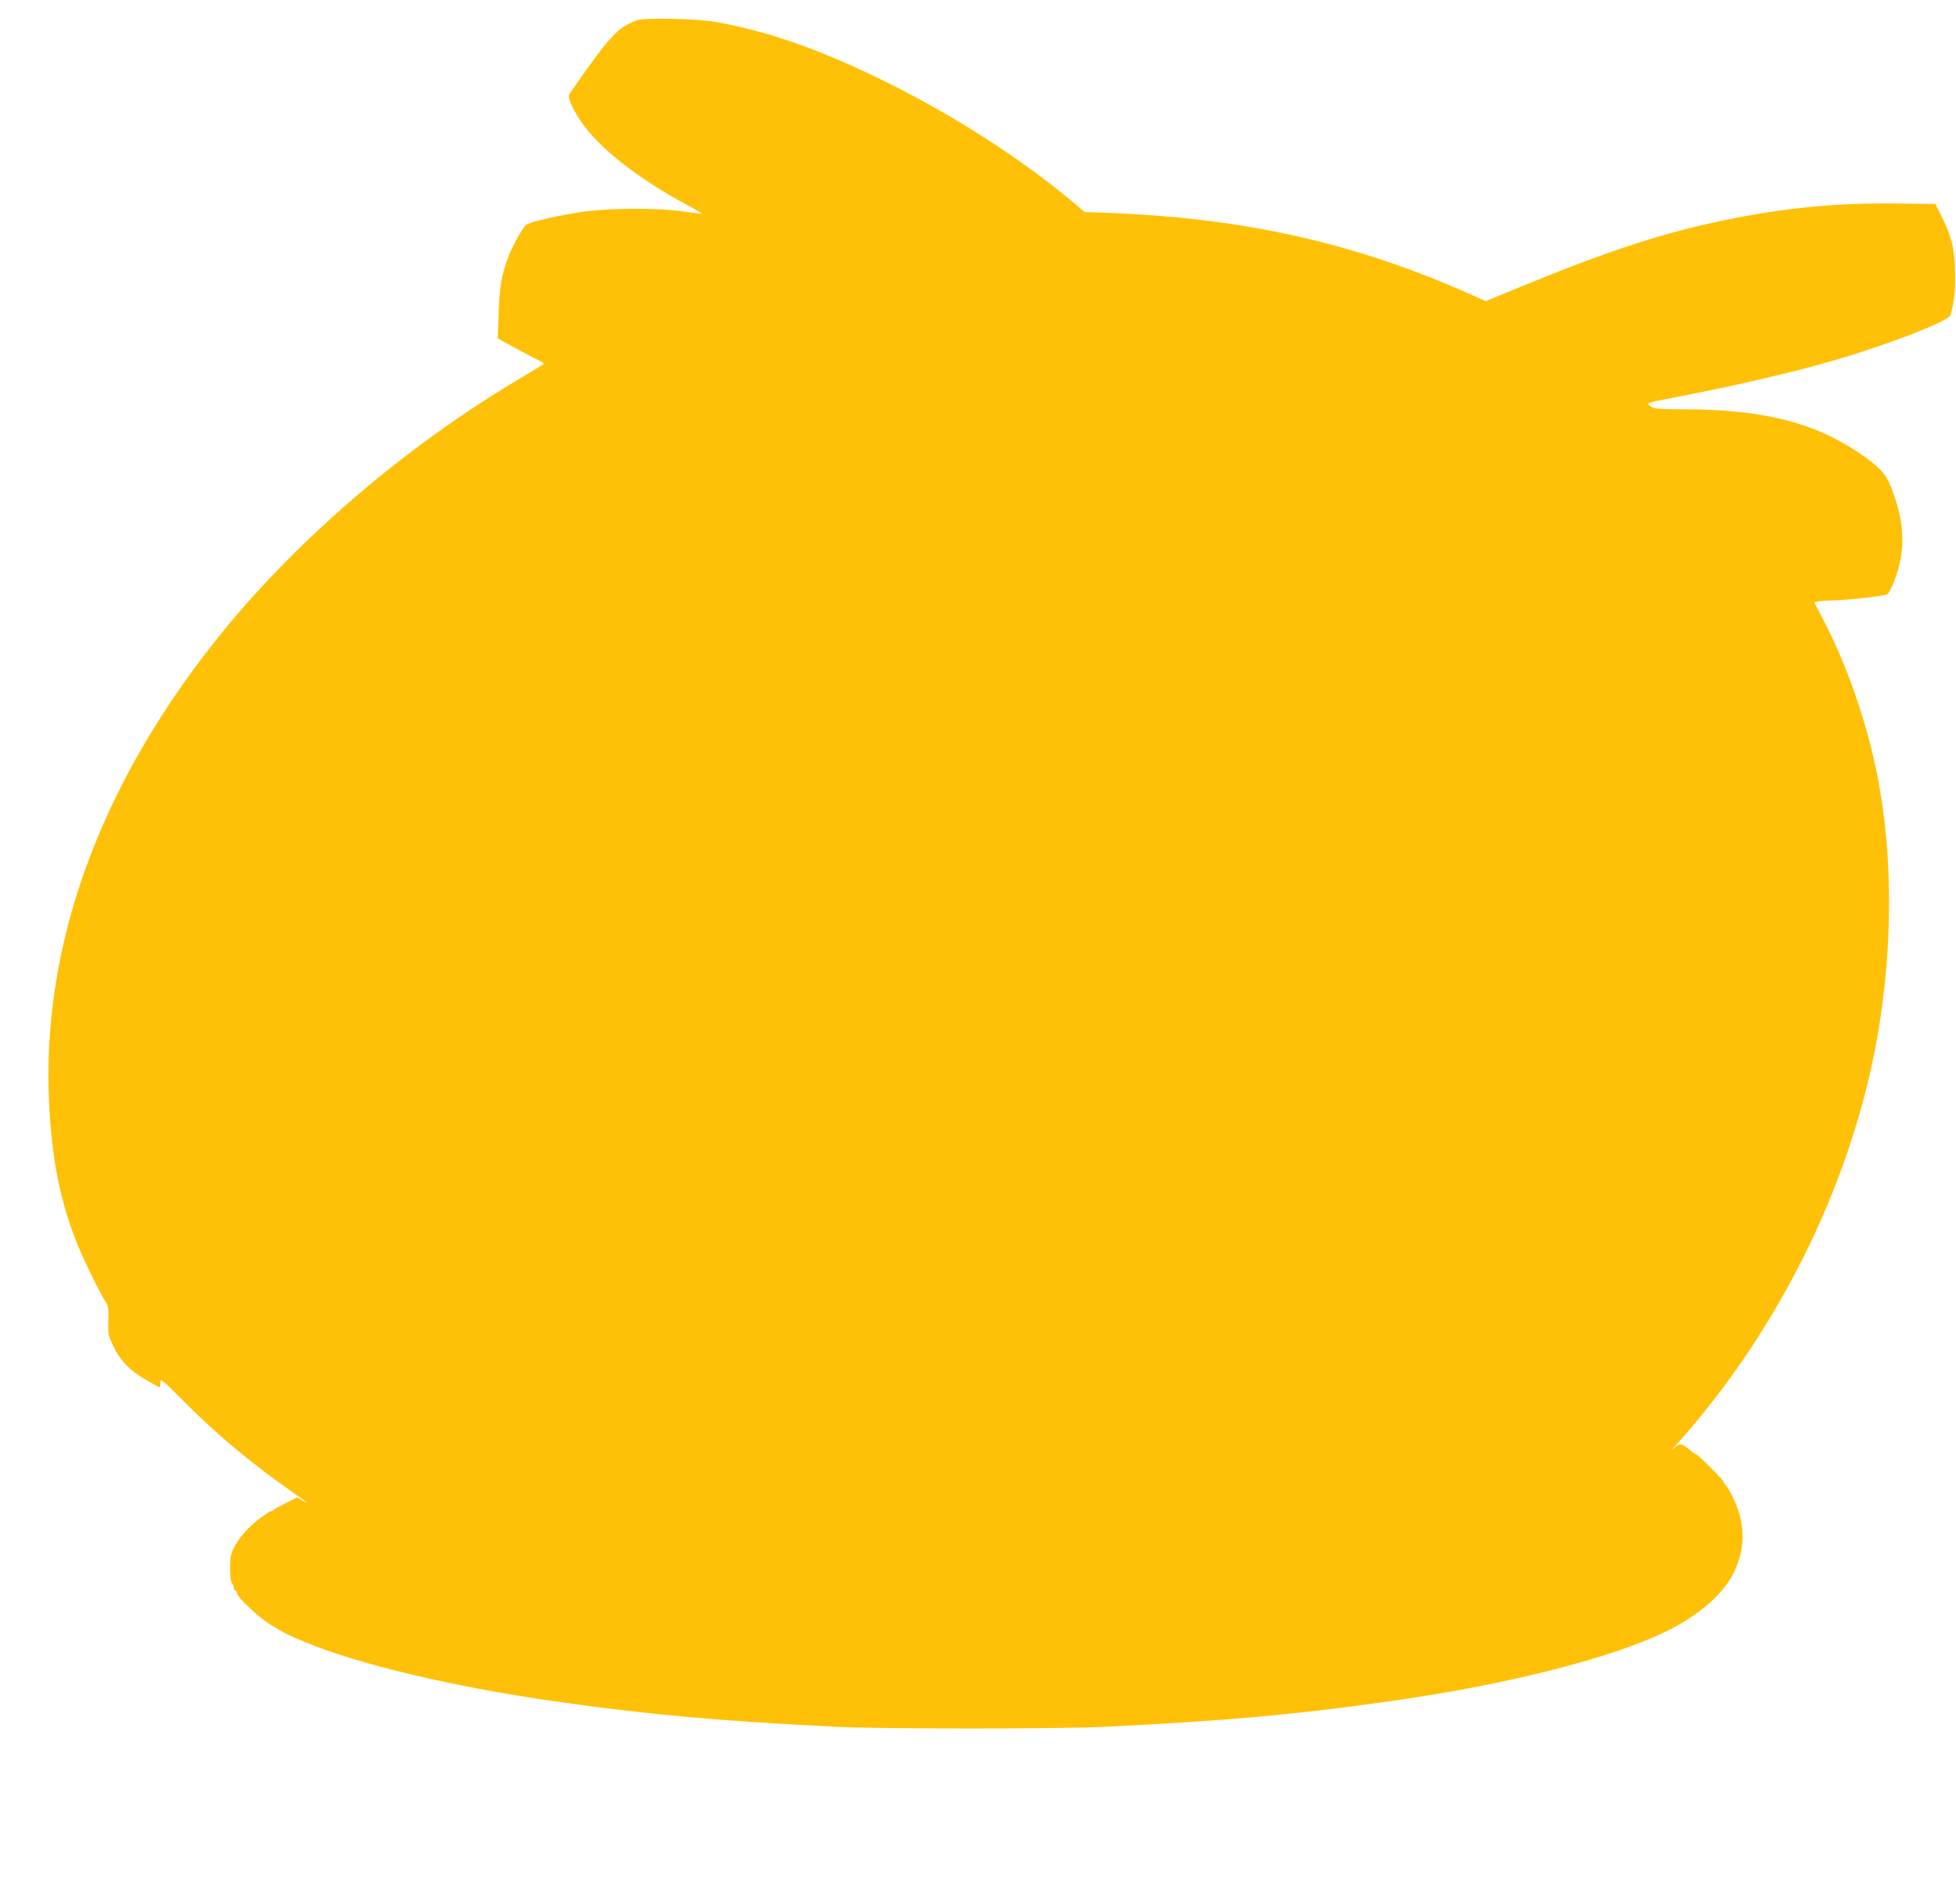 <?xml version="1.0" standalone="no"?>
<!DOCTYPE svg PUBLIC "-//W3C//DTD SVG 20010904//EN"
 "http://www.w3.org/TR/2001/REC-SVG-20010904/DTD/svg10.dtd">
<svg version="1.0" xmlns="http://www.w3.org/2000/svg"
 width="1280pt" height="1246pt" viewBox="0 0 1280 1246"
 preserveAspectRatio="xMidYMid meet">
<g transform="translate(0,1246) scale(0.1,-0.1)"
fill="#ffc107" stroke="none">
<path d="M4168 12327 c-130 -49 -174 -97 -442 -482 -14 -19 18 -94 75 -179
114 -171 379 -379 700 -550 57 -31 100 -56 94 -56 -5 0 -62 7 -125 16 -174 25
-495 23 -675 -5 -152 -23 -331 -65 -353 -83 -23 -20 -90 -141 -117 -212 -42
-112 -56 -192 -62 -366 l-6 -165 94 -52 c52 -28 120 -64 151 -80 32 -15 58
-30 57 -33 0 -3 -61 -41 -136 -85 -768 -452 -1499 -1080 -2016 -1732 -762
-962 -1135 -1999 -1086 -3018 18 -381 76 -667 195 -952 40 -97 134 -288 170
-345 23 -36 25 -49 23 -131 -3 -87 -1 -96 32 -167 44 -94 108 -160 215 -222
45 -27 84 -48 88 -48 3 0 6 14 6 31 0 29 9 21 158 -128 213 -215 445 -408 717
-597 80 -56 106 -79 55 -48 l-36 21 -74 -37 c-41 -20 -76 -40 -78 -44 -2 -5
-8 -8 -14 -8 -17 0 -101 -62 -155 -115 -29 -28 -66 -78 -84 -110 -29 -54 -32
-69 -33 -147 0 -56 4 -92 12 -100 7 -7 12 -20 12 -30 0 -10 5 -18 10 -18 6 0
10 -7 10 -15 0 -27 143 -163 225 -212 82 -50 107 -63 210 -106 359 -151 980
-298 1670 -396 596 -84 1046 -125 1810 -163 310 -15 1457 -15 1775 0 767 38
1232 79 1825 163 324 46 584 92 840 149 449 99 806 213 1030 328 194 100 344
234 409 365 82 167 79 334 -10 509 -14 28 -32 58 -40 66 -8 7 -14 17 -14 22 0
11 -169 180 -179 180 -4 0 -21 11 -36 24 -58 50 -72 53 -108 20 -24 -21 -22
-17 9 16 691 767 1178 1772 1333 2755 82 519 84 1058 5 1525 -64 384 -202 798
-374 1126 l-58 112 30 6 c17 3 58 6 91 6 75 0 337 29 357 40 8 4 28 40 43 80
79 203 75 379 -14 612 -37 98 -81 144 -221 239 -293 195 -624 278 -1127 280
-185 1 -208 3 -230 20 -29 23 -38 20 164 59 359 69 733 155 980 225 375 105
807 271 819 313 25 92 31 144 30 262 0 159 -21 250 -88 382 l-41 83 -240 3
c-388 5 -714 -25 -1085 -98 -441 -87 -805 -206 -1436 -466 l-181 -75 -104 46
c-746 333 -1470 496 -2352 531 l-168 6 -93 78 c-347 287 -772 558 -1211 775
-428 211 -757 327 -1110 391 -124 22 -466 30 -517 11z"/>
</g>
</svg>
